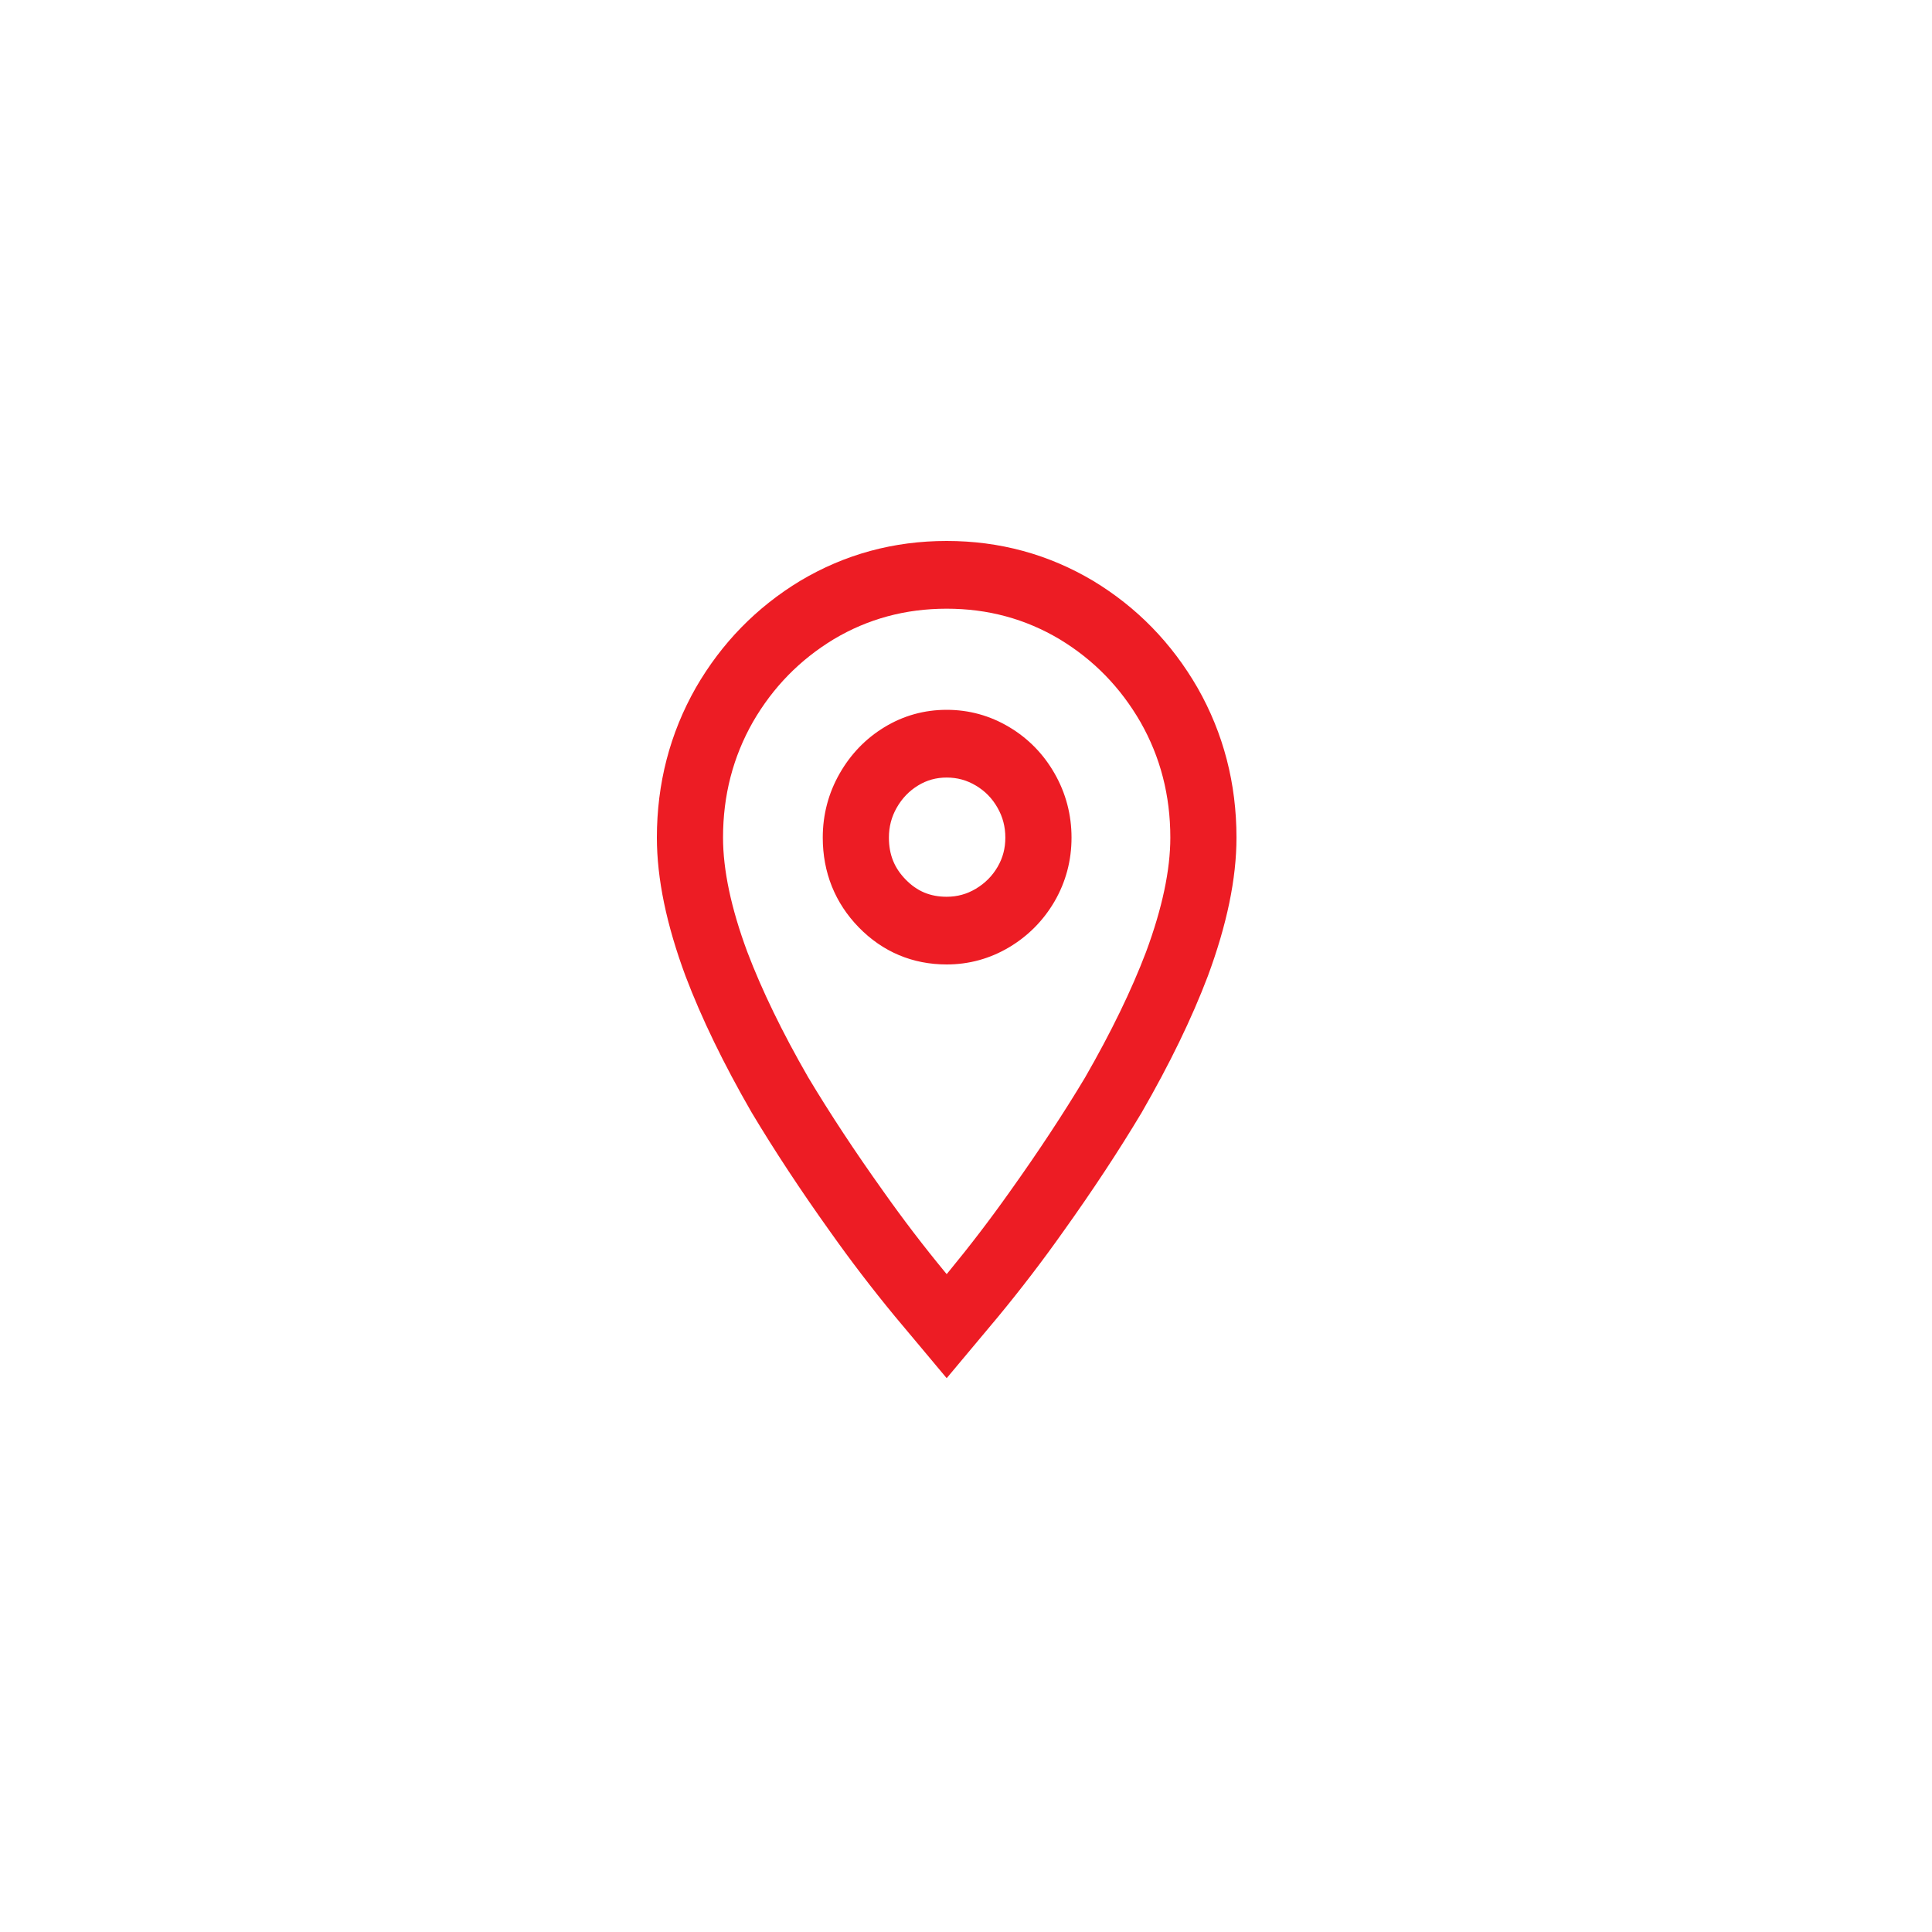 <svg width="50" height="50" viewBox="0 0 50 50" fill="none" xmlns="http://www.w3.org/2000/svg">
<path fill-rule="evenodd" clip-rule="evenodd" d="M24.5 14C25.868 14 27.135 14.344 28.292 15.033C29.421 15.716 30.323 16.64 30.993 17.801C31.664 18.98 32 20.277 32 21.677C32 22.744 31.75 23.936 31.257 25.266C30.843 26.357 30.275 27.528 29.545 28.795C28.954 29.782 28.279 30.807 27.522 31.866C26.992 32.616 26.431 33.35 25.835 34.072L24.5 35.667L23.85 34.89L23.161 34.068C22.569 33.35 22.008 32.616 21.48 31.869C20.721 30.807 20.046 29.782 19.448 28.783C18.725 27.528 18.157 26.357 17.741 25.26C17.25 23.936 17 22.744 17 21.677C17 20.277 17.336 18.98 18.009 17.796C18.677 16.64 19.579 15.716 20.713 15.03C21.865 14.344 23.132 14 24.5 14ZM22.228 24.003C22.846 24.635 23.619 24.96 24.5 24.96C25.078 24.96 25.622 24.81 26.119 24.514C26.609 24.221 27.003 23.823 27.291 23.329C27.583 22.826 27.731 22.27 27.731 21.677C27.731 21.086 27.584 20.528 27.294 20.02C27.007 19.516 26.612 19.111 26.119 18.817C25.622 18.52 25.078 18.37 24.5 18.37C23.921 18.37 23.377 18.521 22.886 18.821C22.403 19.115 22.015 19.518 21.729 20.02C21.439 20.528 21.293 21.086 21.293 21.677C21.293 22.578 21.61 23.37 22.228 24.003ZM25.256 23C25.022 23.14 24.775 23.208 24.5 23.208C24.072 23.208 23.734 23.066 23.439 22.763C23.143 22.461 23.005 22.115 23.005 21.677C23.005 21.396 23.071 21.143 23.207 20.903C23.348 20.657 23.53 20.468 23.762 20.327C23.987 20.19 24.227 20.123 24.5 20.123C24.775 20.123 25.022 20.191 25.256 20.331C25.494 20.473 25.677 20.66 25.815 20.903C25.952 21.143 26.018 21.396 26.018 21.677C26.018 21.956 25.953 22.202 25.819 22.432C25.681 22.67 25.496 22.856 25.256 23ZM26.138 30.835C25.63 31.553 25.095 32.252 24.531 32.937L24.5 32.974L24.465 32.932C23.904 32.252 23.37 31.553 22.865 30.838C22.13 29.809 21.481 28.824 20.915 27.879C20.245 26.716 19.717 25.628 19.339 24.632C18.919 23.5 18.712 22.511 18.712 21.677C18.712 20.584 18.97 19.591 19.486 18.683C20.004 17.787 20.699 17.075 21.579 16.542C22.462 16.016 23.432 15.753 24.5 15.753C25.567 15.753 26.538 16.016 27.425 16.545C28.301 17.075 28.996 17.787 29.516 18.688C30.03 19.591 30.288 20.584 30.288 21.677C30.288 22.511 30.081 23.5 29.659 24.638C29.283 25.628 28.755 26.716 28.078 27.892C27.519 28.824 26.87 29.809 26.138 30.835Z" fill="#ED1C24"/>
</svg>
